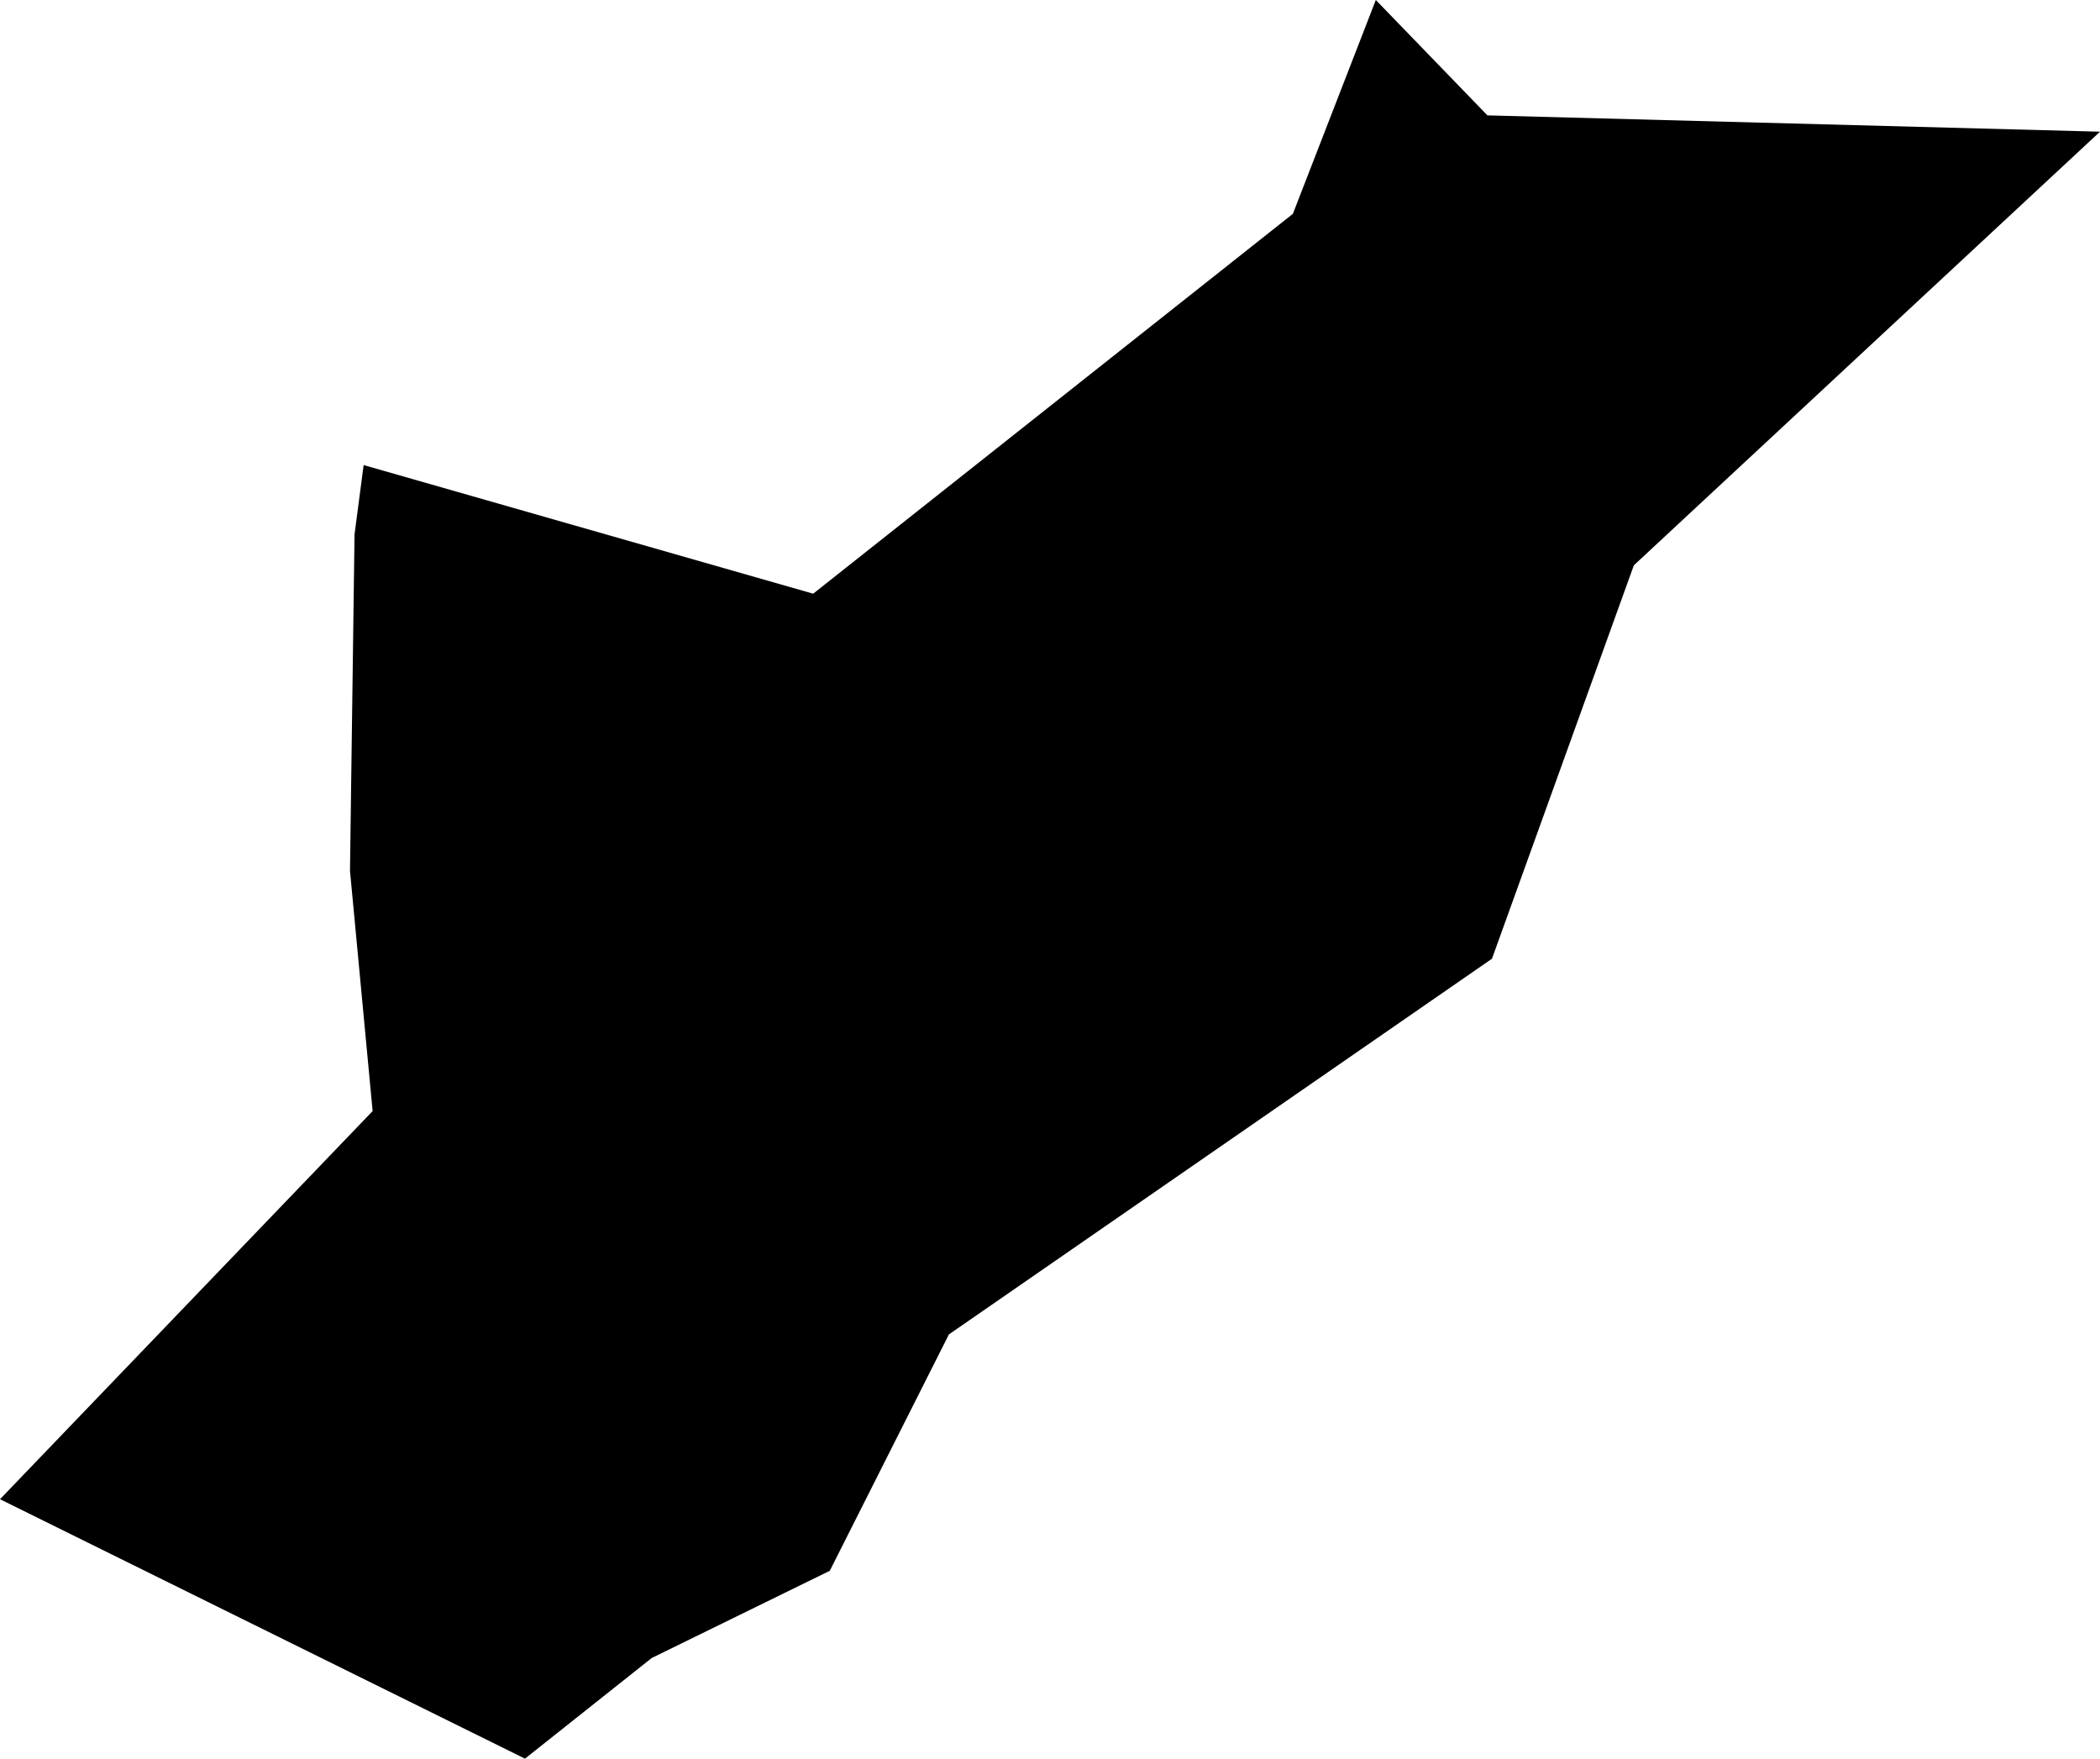 <svg width="1024" height="857.536" class="wof-campus" edtf:cessation="" edtf:inception="" id="wof-%!s(int64=102557785)" mz:is_ceased="-1" mz:is_current="1" mz:is_deprecated="-1" mz:is_superseded="0" mz:is_superseding="0" mz:latitude="-34.923592" mz:longitude="138.562508" mz:max_latitude="-34.931835" mz:max_longitude="138.546494" mz:min_latitude="-34.949623" mz:min_longitude="138.525253" mz:uri="https://data.whosonfirst.org/102/557/785/102557785.geojson" viewBox="0 0 1024.00 857.54" wof:belongsto="102191583,1376953367,404546433,85632793,101936685,136253039,102049621,85681519" wof:country="" wof:id="102557785" wof:lastmodified="1652218292" wof:name="Adelaide International Airport" wof:parent_id="101936685" wof:path="102/557/785/102557785.geojson" wof:placetype="campus" wof:repo="sfomuseum-data-whosonfirst" wof:superseded_by="" wof:supersedes="" xmlns="http://www.w3.org/2000/svg" xmlns:edtf="x-urn:namespaces#edtf" xmlns:mz="x-urn:namespaces#mz" xmlns:wof="x-urn:namespaces#wof"><path d="M0 731.036,181.698 541.769,170.659 424.622,172.876 260.616,177.311 226.774,396.516 289.493,630.425 104.275,670.872 0,725.299 56.259,1024 64.214,796.696 275.657,727.517 467.479,462.707 650.672,404.615 765.939,317.791 808.459,255.988 857.536,0 731.036 Z"/></svg>